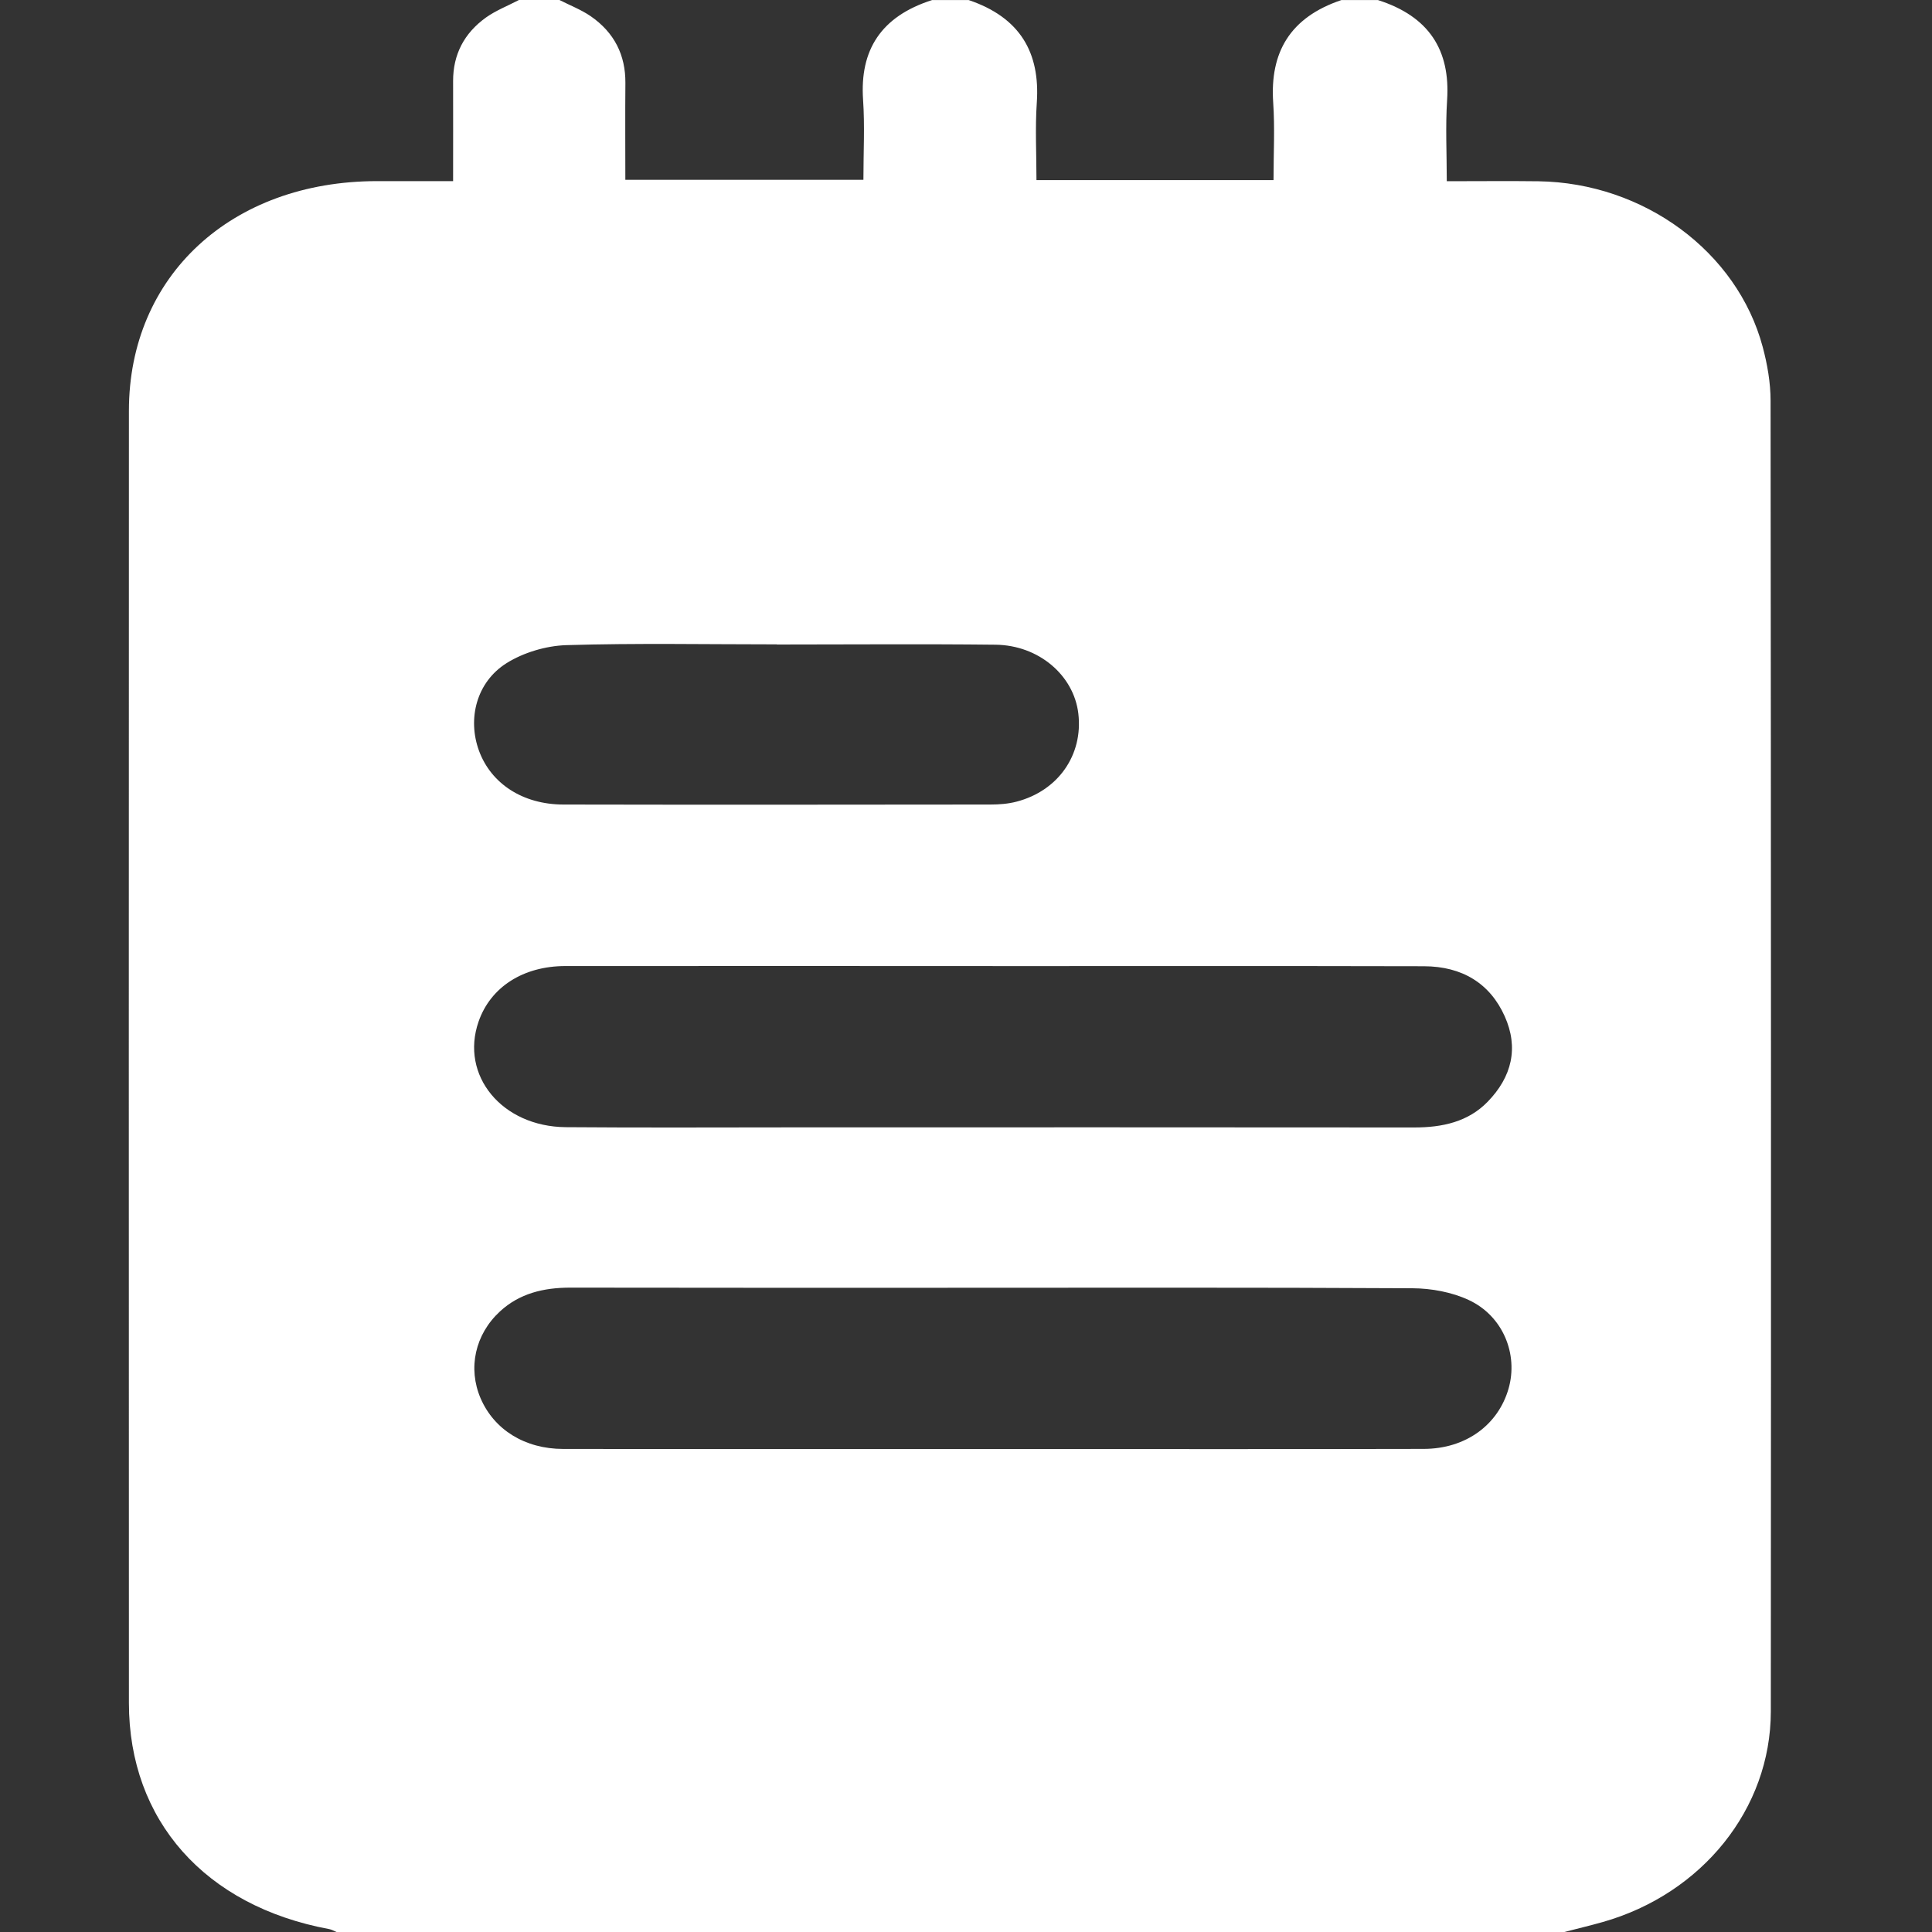 <svg width="40" height="40" viewBox="0 0 40 40" fill="none" xmlns="http://www.w3.org/2000/svg">
<rect x="0" y="0" width="40" height="40" fill="#333333" stroke="none"/>
<path d="M19.299 0.001H20.055C21.124 0.362 21.536 1.093 21.466 2.122C21.43 2.649 21.459 3.179 21.459 3.729H26.367C26.367 3.179 26.396 2.648 26.36 2.121C26.291 1.092 26.701 0.361 27.773 0.001H28.528C29.59 0.339 30.028 1.041 29.961 2.069C29.925 2.621 29.954 3.177 29.954 3.752C30.625 3.752 31.239 3.745 31.852 3.753C34.032 3.785 35.967 5.209 36.495 7.183C36.592 7.546 36.658 7.927 36.658 8.299C36.667 17.345 36.669 26.391 36.663 35.435C36.661 37.45 35.24 39.209 33.185 39.793C32.921 39.868 32.653 39.931 32.388 40H6.967C6.917 39.979 6.869 39.95 6.816 39.94C4.247 39.464 2.67 37.692 2.669 35.26C2.666 26.342 2.666 17.423 2.669 8.504C2.669 5.71 4.792 3.752 7.803 3.75C8.315 3.75 8.827 3.75 9.381 3.75C9.381 3.028 9.383 2.354 9.381 1.68C9.379 1.135 9.605 0.689 10.065 0.36C10.27 0.215 10.516 0.119 10.744 0C11.024 0 11.304 0 11.583 0C11.799 0.11 12.032 0.2 12.229 0.335C12.722 0.675 12.952 1.144 12.948 1.717C12.942 2.388 12.947 3.058 12.947 3.723H17.876C17.876 3.152 17.906 2.606 17.869 2.064C17.799 1.038 18.238 0.339 19.299 0.001ZM20.553 20.001C17.605 20.001 14.656 19.999 11.707 20.001C10.829 20.001 10.155 20.439 9.908 21.152C9.522 22.265 10.39 23.326 11.715 23.337C13.294 23.35 14.874 23.341 16.452 23.341C20.728 23.341 25.004 23.338 29.281 23.343C29.865 23.343 30.397 23.226 30.8 22.811C31.303 22.294 31.446 21.692 31.153 21.04C30.848 20.359 30.271 20.007 29.482 20.005C26.506 19.998 23.53 20.002 20.552 20.002L20.553 20.001ZM20.548 30.001C20.827 30.001 21.107 30.001 21.387 30.001C24.083 30.001 26.781 30.004 29.478 29.998C30.346 29.996 31.018 29.503 31.234 28.747C31.436 28.035 31.118 27.245 30.408 26.915C30.061 26.753 29.636 26.674 29.245 26.672C25.933 26.653 22.621 26.662 19.31 26.662C16.809 26.662 14.307 26.663 11.806 26.659C11.252 26.659 10.754 26.78 10.352 27.151C9.836 27.626 9.682 28.326 9.951 28.952C10.23 29.599 10.865 29.998 11.66 29.999C14.623 30.003 17.586 30.001 20.548 30.001ZM16.083 13.344V13.341C14.63 13.341 13.176 13.313 11.724 13.357C11.305 13.37 10.837 13.511 10.489 13.729C9.863 14.121 9.674 14.884 9.918 15.546C10.168 16.224 10.822 16.655 11.662 16.657C14.61 16.663 17.558 16.66 20.506 16.657C20.686 16.657 20.872 16.643 21.044 16.598C21.909 16.374 22.426 15.63 22.326 14.776C22.234 13.985 21.509 13.358 20.61 13.348C19.102 13.331 17.593 13.344 16.084 13.344H16.083Z" fill="white"/>
</svg>

